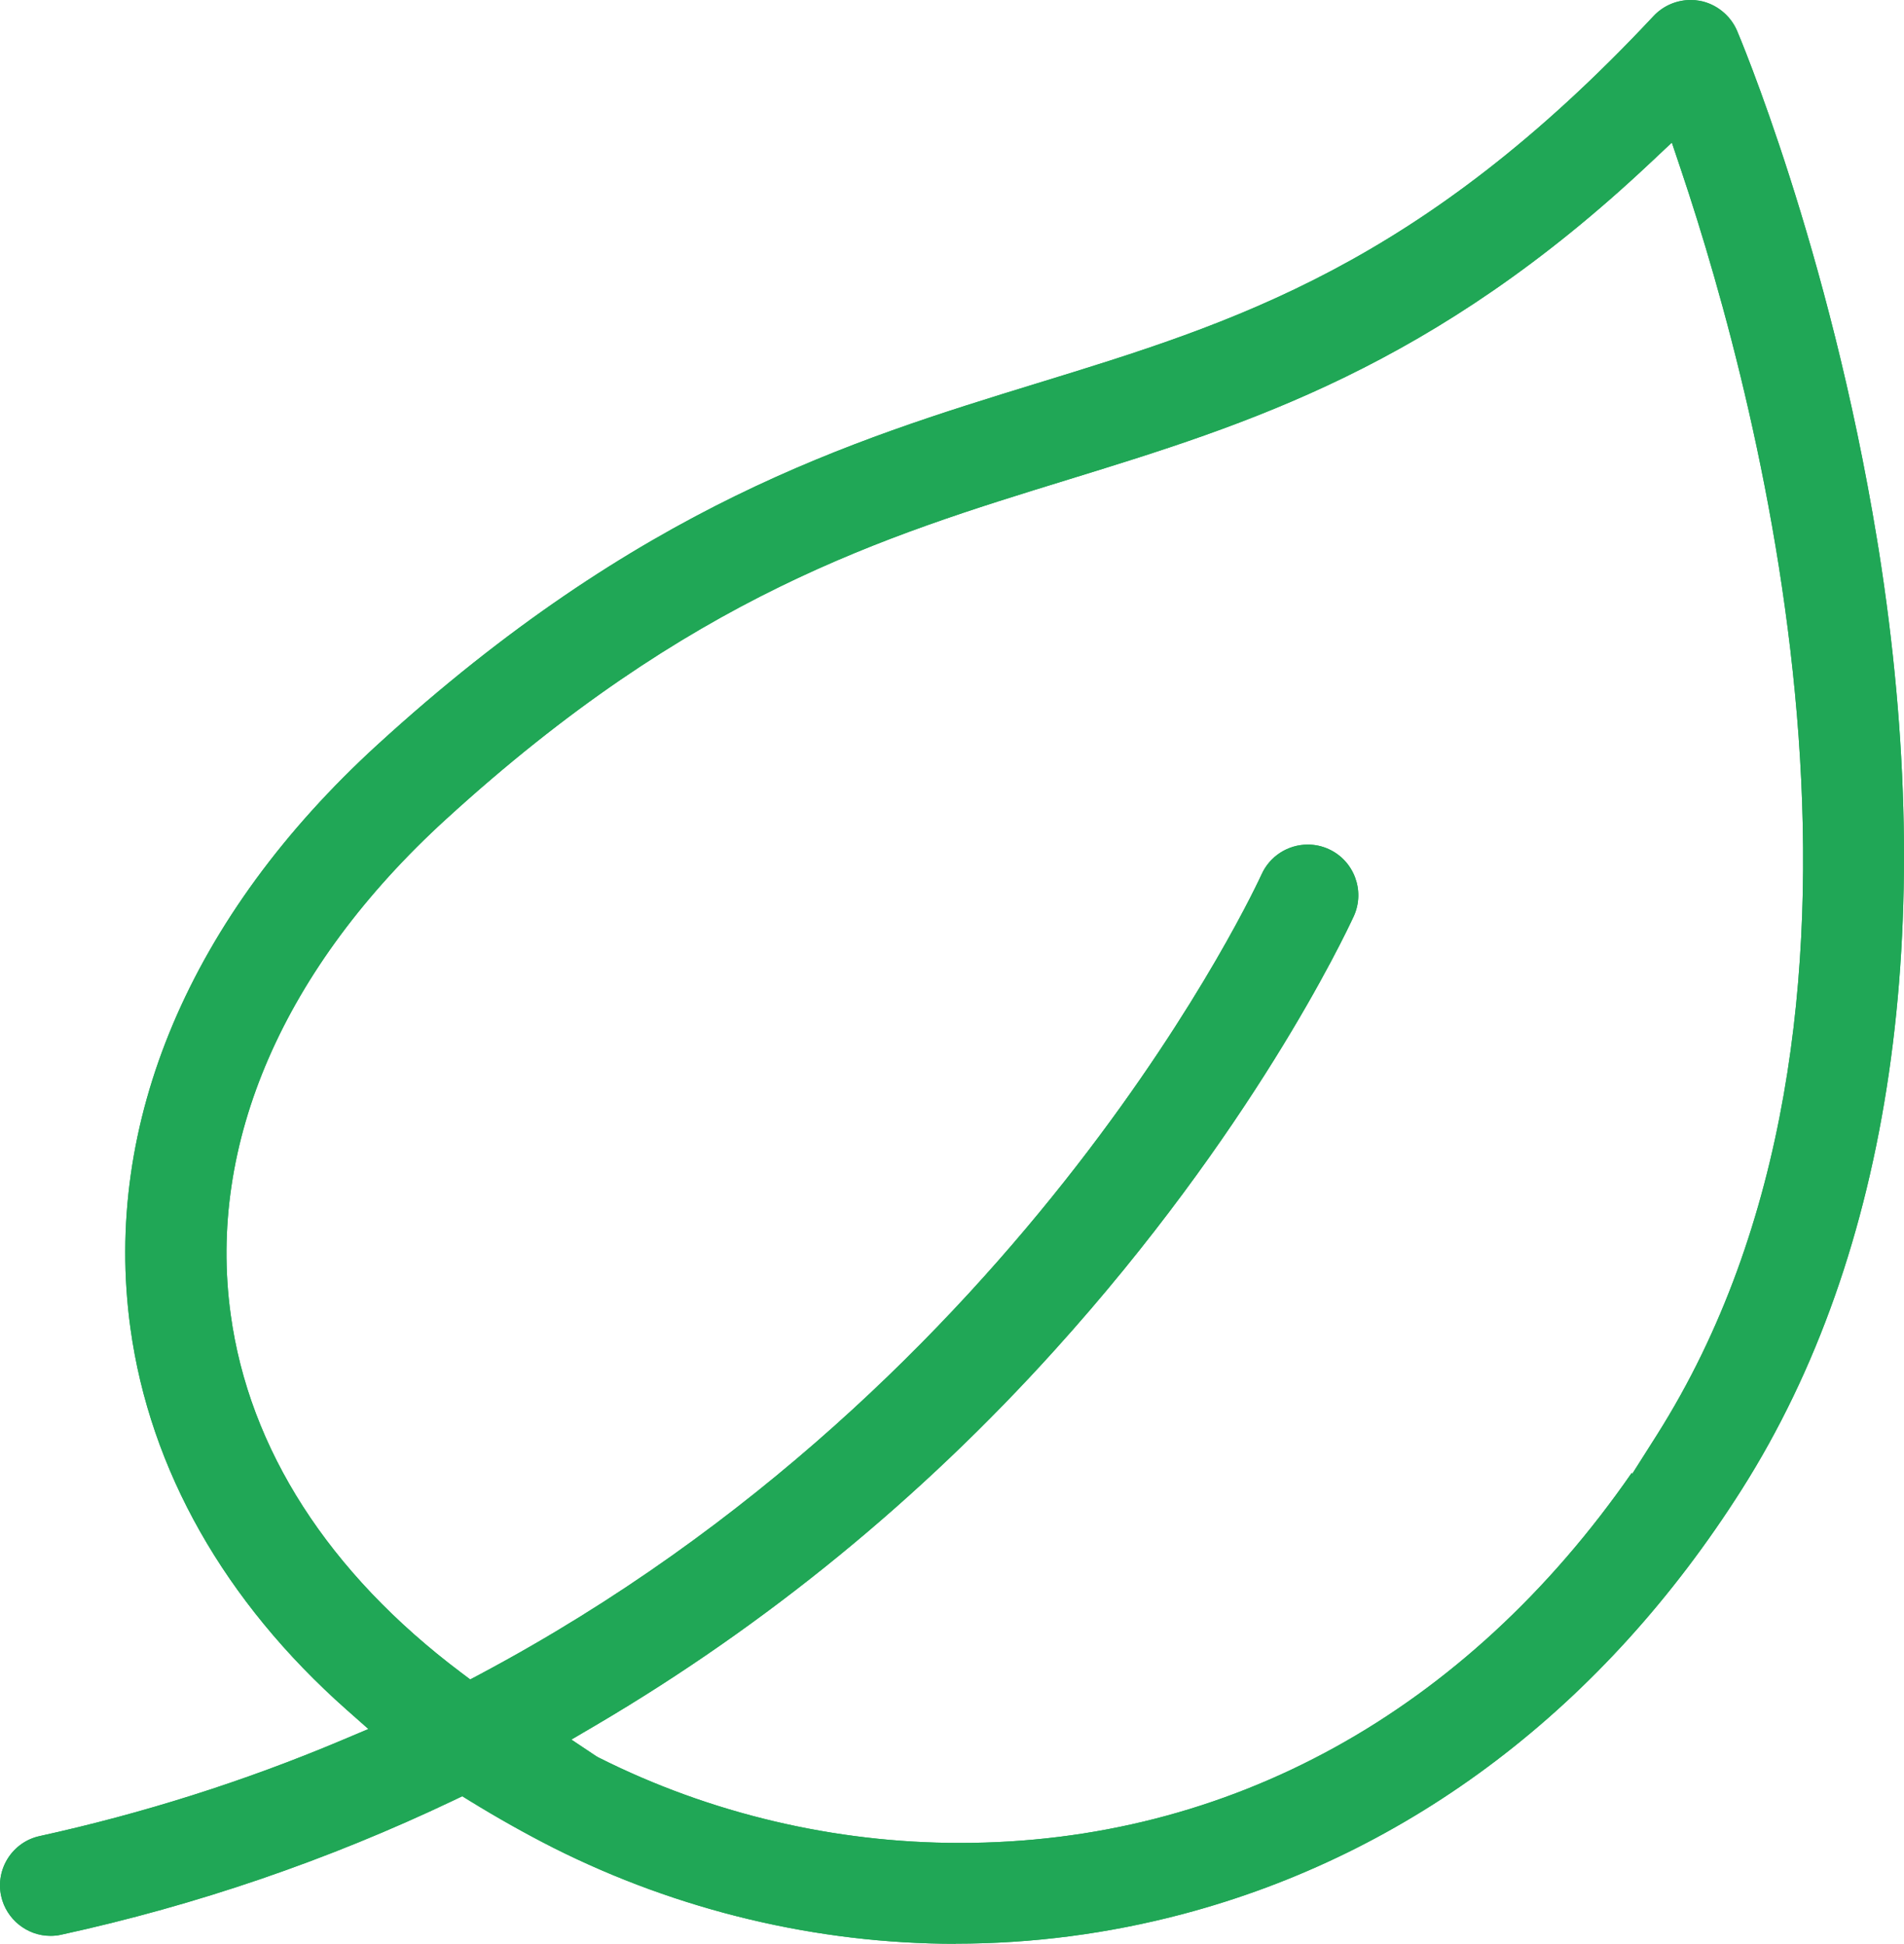 <?xml version="1.0" encoding="UTF-8"?>
<svg id="Calque_2" data-name="Calque 2" xmlns="http://www.w3.org/2000/svg" viewBox="0 0 180.112 183.91">
  <defs>
    <style>
      .cls-1 {
        fill: #20a756;
      }
    </style>
  </defs>
  <g id="Calque_1-2" data-name="Calque 1">
    <path class="cls-1" d="M90.4,183.91c-13.1,0-26.25-3.14-38.05-9.08-2.64-1.34-5.27-2.82-7.81-4.38l-.81-.5-.86.41c-11.84,5.64-24.32,9.91-37.08,12.69-.34.08-.67.11-1.02.11-2.22,0-4.18-1.58-4.66-3.76-.56-2.57,1.07-5.12,3.64-5.68,9.76-2.14,19.36-5.18,28.54-9.05l2.56-1.08-2.08-1.84c-11.53-10.22-18.59-22.7-20.43-36.08-2.67-19.39,5.63-38.99,23.36-55.2,24.73-22.61,44.77-28.78,62.46-34.22,18.61-5.72,36.19-11.12,58.27-34.74.9-.96,2.18-1.51,3.49-1.51.28,0,.56.02.84.07,1.57.28,2.93,1.37,3.56,2.84.09.21,8.73,20.52,13.24,48.13l.17,1.04c5.66,35.81,1.19,66.51-12.95,88.82-13.04,20.58-31.33,34.49-52.9,40.2-7.03,1.86-14.26,2.8-21.47,2.8l-.01.01ZM123.72,79.91c.67,0,1.33.14,1.95.42,2.4,1.08,3.48,3.91,2.41,6.32-.95,2.05-9.71,20.51-28.32,41.1-12.69,14.06-27.27,25.98-43.31,35.43l-2.4,1.41,2.32,1.55c.13.08.21.13.3.17,10.48,5.27,22.28,8.06,34.12,8.06,25.46,0,47.89-12.4,63.57-35.02l.03.12,2.32-3.66c25.07-39.58,9.97-96.91,2.31-119.73l-.87-2.59-1.99,1.87c-20.53,19.35-38.1,24.77-55.1,30.01-17.6,5.42-35.73,11-58.88,32.15-15.36,14.03-22.59,30.66-20.36,46.84,1.74,12.75,9.27,24.46,21.77,33.87l.89.67.98-.52c51.99-27.71,73.66-75.17,73.88-75.65.77-1.71,2.48-2.82,4.37-2.82l.01-0Z"/>
    <path class="cls-1" d="M90.4,183.91c-13.1,0-26.25-3.14-38.05-9.08-2.64-1.34-5.27-2.82-7.81-4.38l-.81-.5-.86.41c-11.84,5.64-24.32,9.91-37.08,12.69-.34.08-.67.11-1.02.11-2.22,0-4.18-1.58-4.66-3.76-.56-2.57,1.07-5.12,3.64-5.68,9.76-2.14,19.36-5.18,28.54-9.05l2.56-1.08-2.08-1.84c-11.53-10.22-18.59-22.7-20.43-36.08-2.67-19.39,5.63-38.99,23.36-55.2,24.73-22.61,44.77-28.78,62.46-34.22,18.61-5.72,36.19-11.12,58.27-34.74.9-.96,2.18-1.51,3.49-1.51.28,0,.56.02.84.07,1.57.28,2.93,1.37,3.56,2.84.09.21,8.73,20.52,13.24,48.13l.17,1.04c5.66,35.81,1.19,66.51-12.95,88.82-13.04,20.58-31.33,34.49-52.9,40.2-7.03,1.86-14.26,2.8-21.47,2.8l-.01.01ZM123.72,79.91c.67,0,1.33.14,1.95.42,2.4,1.08,3.48,3.91,2.41,6.32-.95,2.05-9.71,20.51-28.32,41.1-12.69,14.06-27.27,25.98-43.31,35.43l-2.4,1.41,2.32,1.55c.13.08.21.13.3.17,10.48,5.27,22.28,8.06,34.12,8.06,25.46,0,47.89-12.4,63.57-35.02l.03.12,2.32-3.66c25.07-39.58,9.97-96.91,2.31-119.73l-.87-2.59-1.99,1.87c-20.53,19.35-38.1,24.77-55.1,30.01-17.6,5.42-35.73,11-58.88,32.15-15.36,14.03-22.59,30.66-20.36,46.84,1.74,12.75,9.27,24.46,21.77,33.87l.89.67.98-.52c51.99-27.71,73.66-75.17,73.88-75.65.77-1.71,2.48-2.82,4.37-2.82l.01-0Z"/>
  </g>
</svg>